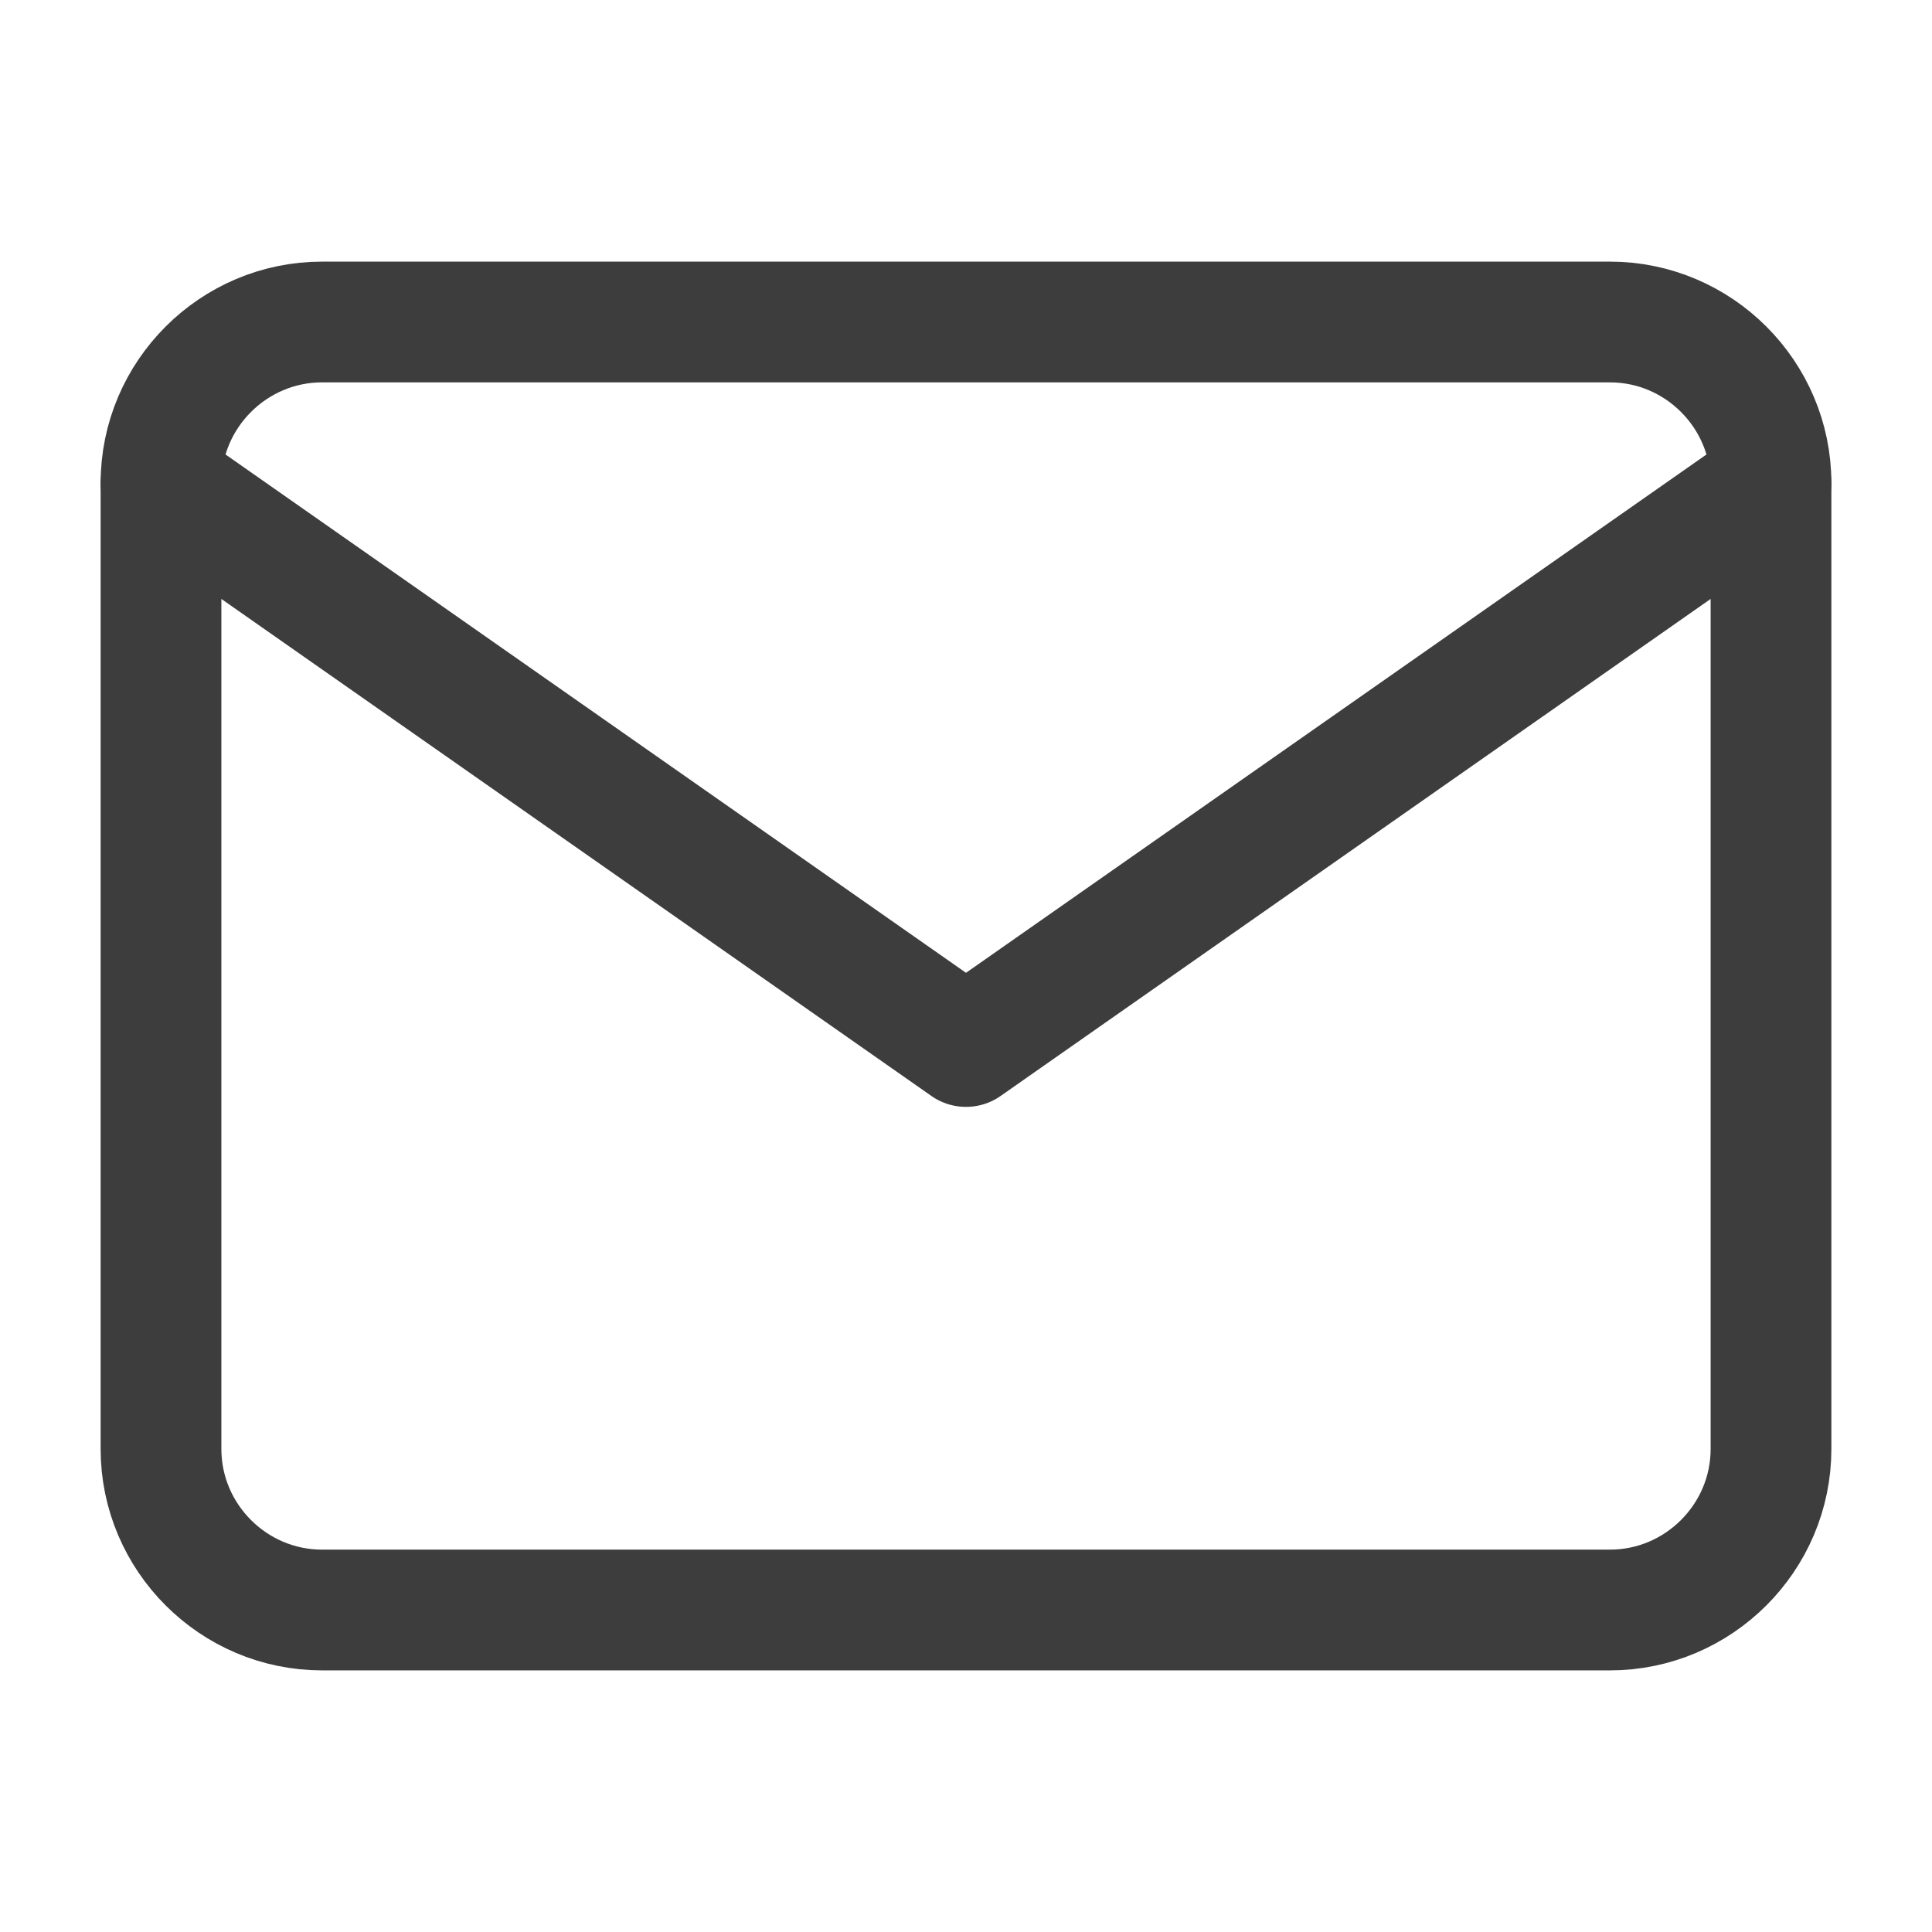 <svg width="24" height="24" viewBox="0 0 24 24" fill="none" xmlns="http://www.w3.org/2000/svg">
<path d="M4 4H20C21.1 4 22 4.9 22 6V18C22 19.1 21.1 20 20 20H4C2.9 20 2 19.1 2 18V6C2 4.9 2.9 4 4 4Z" stroke="#3D3D3D" stroke-width="1.5" stroke-linecap="round" stroke-linejoin="round"/>
<path d="M22 6L12 13L2 6" stroke="#3D3D3D" stroke-width="1.5" stroke-linecap="round" stroke-linejoin="round"/>
</svg>
